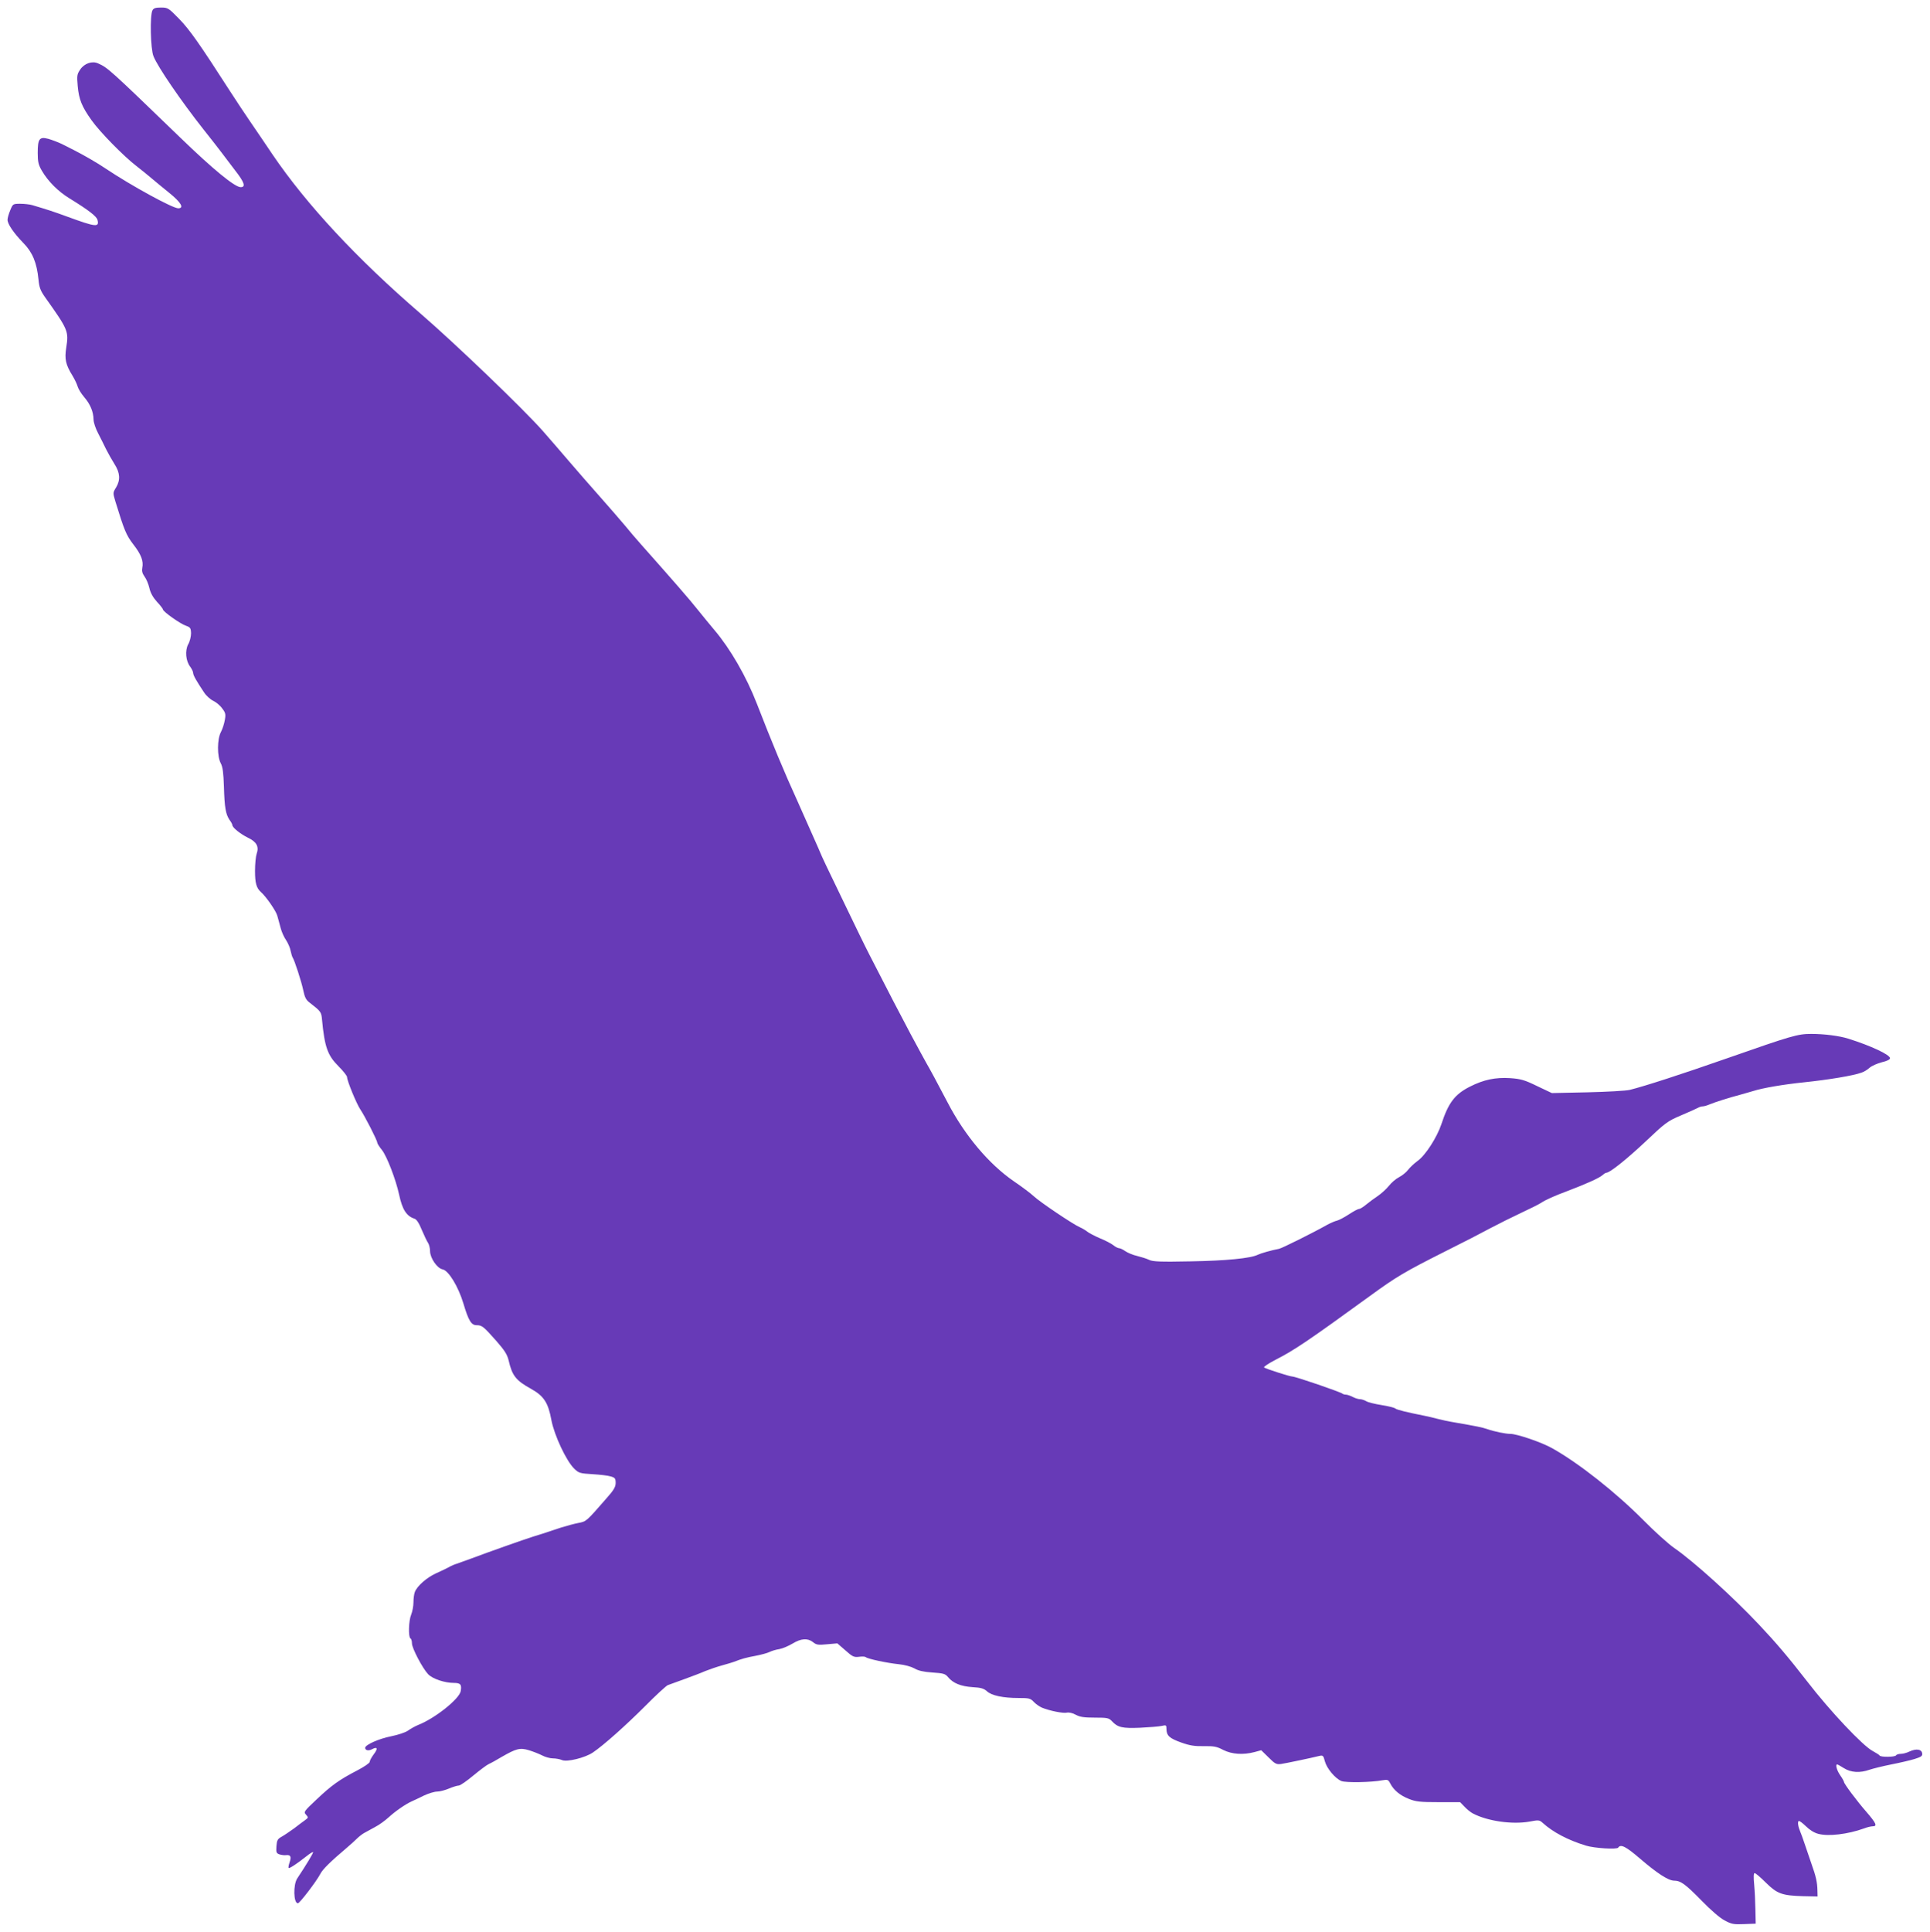 <?xml version="1.0" standalone="no"?>
<!DOCTYPE svg PUBLIC "-//W3C//DTD SVG 20010904//EN"
 "http://www.w3.org/TR/2001/REC-SVG-20010904/DTD/svg10.dtd">
<svg version="1.0" xmlns="http://www.w3.org/2000/svg"
 width="1279pt" height="1280pt" viewBox="0 0 1279 1280"
 preserveAspectRatio="xMidYMid meet">
<g transform="translate(0,1280) scale(0.1,-0.1)"
fill="#673ab7" stroke="none">
<path d="M1010 12731 c-17 -33 -13 -254 7 -303 27 -70 185 -300 332 -486 46
-58 98 -124 115 -147 17 -23 60 -79 94 -124 62 -79 72 -111 37 -111 -39 0
-183 118 -401 329 -465 449 -480 463 -544 491 -39 18 -91 0 -118 -40 -22 -32
-23 -42 -17 -110 8 -89 27 -136 92 -227 54 -76 209 -235 297 -303 32 -25 77
-61 100 -81 22 -19 76 -63 119 -98 77 -62 99 -101 58 -101 -37 0 -310 149
-482 264 -51 35 -147 90 -204 119 -22 11 -60 30 -85 43 -25 12 -65 27 -89 34
-60 16 -71 1 -71 -94 0 -59 5 -79 28 -118 41 -70 107 -136 182 -182 127 -78
180 -119 186 -143 13 -50 -10 -48 -201 22 -90 33 -127 45 -231 76 -17 5 -53 9
-80 9 -48 0 -49 -1 -66 -43 -10 -23 -18 -52 -18 -63 0 -28 40 -87 105 -154 61
-62 89 -131 100 -241 5 -54 13 -75 45 -120 152 -214 156 -223 139 -332 -12
-76 -4 -113 42 -187 15 -25 30 -57 34 -72 4 -14 23 -46 43 -69 41 -48 61 -97
62 -149 0 -19 14 -60 30 -90 15 -30 40 -78 53 -106 14 -28 39 -72 56 -99 37
-58 40 -105 10 -155 -21 -34 -21 -36 -5 -90 59 -192 72 -225 119 -286 53 -68
69 -111 60 -156 -4 -21 0 -37 15 -58 12 -16 26 -50 32 -76 7 -32 24 -62 50
-91 22 -23 40 -47 40 -51 0 -14 116 -96 153 -108 28 -10 32 -15 33 -50 0 -21
-8 -55 -19 -73 -22 -42 -16 -111 14 -149 10 -14 19 -32 19 -41 1 -16 20 -50
72 -128 14 -22 42 -47 61 -56 19 -9 46 -31 59 -50 22 -28 25 -38 18 -77 -4
-25 -16 -61 -26 -80 -25 -46 -26 -161 -1 -207 13 -24 18 -64 21 -155 4 -141
12 -182 37 -220 11 -14 19 -30 19 -35 0 -16 54 -59 103 -83 57 -27 75 -59 58
-106 -6 -17 -11 -68 -11 -115 0 -79 9 -112 39 -139 35 -31 99 -124 108 -155 6
-22 17 -60 23 -84 6 -24 22 -60 36 -80 13 -20 27 -52 30 -71 4 -19 10 -39 14
-45 12 -18 58 -159 70 -217 9 -44 18 -63 41 -80 76 -59 78 -62 83 -113 17
-181 37 -237 108 -308 32 -32 58 -65 58 -73 0 -25 62 -175 87 -213 30 -44 113
-206 113 -221 0 -6 14 -28 31 -49 33 -41 93 -198 114 -296 21 -99 49 -142 101
-159 14 -4 31 -29 49 -74 16 -37 34 -76 42 -87 7 -11 13 -35 13 -55 1 -46 47
-113 83 -120 39 -7 104 -113 138 -226 34 -114 52 -144 88 -144 35 0 45 -8 130
-104 55 -63 72 -89 82 -130 23 -101 49 -133 149 -188 84 -47 113 -91 134 -206
19 -101 99 -272 152 -323 30 -29 38 -31 121 -36 48 -3 103 -9 121 -15 28 -8
32 -14 32 -43 0 -26 -12 -47 -60 -101 -135 -155 -134 -154 -186 -164 -27 -5
-78 -19 -114 -30 -111 -37 -154 -51 -185 -60 -35 -10 -307 -106 -410 -145 -38
-14 -82 -30 -97 -35 -15 -4 -40 -15 -55 -24 -15 -8 -54 -27 -86 -41 -60 -28
-123 -83 -138 -123 -5 -13 -9 -43 -9 -68 0 -25 -7 -61 -15 -81 -17 -40 -20
-149 -5 -158 6 -3 10 -18 10 -33 0 -32 70 -165 107 -204 29 -31 110 -58 171
-58 44 0 53 -11 45 -55 -10 -52 -172 -181 -283 -224 -19 -8 -48 -24 -65 -36
-17 -13 -66 -29 -115 -39 -80 -16 -170 -56 -170 -76 0 -17 22 -22 46 -9 36 19
40 4 10 -35 -14 -19 -26 -41 -26 -49 0 -8 -37 -33 -83 -57 -116 -60 -170 -98
-269 -192 -84 -79 -87 -83 -70 -101 16 -18 16 -20 -6 -36 -13 -9 -45 -33 -72
-54 -28 -20 -64 -45 -82 -55 -29 -16 -33 -24 -36 -64 -3 -41 0 -47 20 -54 13
-4 33 -7 45 -5 29 3 35 -11 22 -48 -6 -18 -9 -34 -6 -37 5 -5 55 28 121 80 20
16 38 27 41 25 3 -4 -47 -87 -105 -174 -28 -42 -25 -165 4 -165 12 0 123 145
149 195 14 29 70 84 172 170 26 22 58 51 71 64 13 13 34 29 46 36 13 7 46 25
73 40 28 14 68 44 90 64 42 39 112 88 155 107 14 6 50 23 80 38 30 14 69 26
87 26 17 0 52 9 78 20 26 11 55 20 65 20 10 0 53 30 96 66 44 36 90 71 104 77
14 6 52 27 85 47 96 55 121 62 180 44 27 -8 67 -24 87 -34 20 -11 53 -20 72
-20 19 0 46 -5 60 -11 32 -15 154 15 205 50 70 47 218 179 346 307 71 72 139
134 150 139 11 4 61 22 110 40 50 18 113 42 140 54 28 11 77 28 110 37 33 9
69 20 80 24 47 19 84 29 145 40 36 7 76 18 90 25 14 7 43 16 65 19 22 4 61 21
88 37 56 34 99 37 135 9 22 -18 34 -20 93 -14 l68 6 53 -46 c47 -42 57 -47 90
-43 20 3 40 2 45 -2 13 -12 141 -39 218 -47 41 -4 83 -16 105 -28 25 -15 60
-23 118 -27 74 -5 86 -8 105 -31 33 -40 85 -61 162 -66 55 -3 75 -9 95 -27 31
-29 108 -45 209 -45 70 0 80 -2 102 -26 13 -14 38 -31 54 -38 51 -21 142 -39
165 -33 13 3 38 -2 59 -14 28 -15 56 -19 127 -19 83 0 92 -2 113 -24 38 -41
69 -48 187 -43 60 3 124 8 142 12 30 7 32 6 32 -21 1 -44 20 -61 98 -89 56
-20 88 -25 149 -24 66 1 86 -2 129 -25 58 -29 132 -34 208 -14 l44 12 49 -48
c43 -43 52 -47 83 -43 33 5 191 38 252 53 25 6 28 3 38 -36 13 -47 67 -112
109 -130 29 -12 200 -9 273 5 33 6 38 4 51 -21 23 -45 67 -81 125 -103 45 -18
75 -21 195 -21 l143 0 30 -31 c16 -17 41 -37 55 -44 97 -51 261 -74 374 -54
61 12 67 11 88 -8 67 -61 166 -114 287 -151 55 -17 206 -27 214 -13 16 25 51
7 142 -71 115 -99 189 -147 227 -148 45 0 76 -23 183 -132 58 -60 121 -115
152 -131 46 -25 60 -28 129 -25 l78 3 -2 90 c-1 50 -4 125 -8 168 -5 50 -4 77
3 77 6 0 39 -28 74 -63 75 -74 107 -86 248 -90 l95 -2 -1 40 c-1 53 -9 92 -40
178 -14 40 -34 99 -45 132 -11 33 -24 69 -29 80 -14 33 -19 65 -10 70 4 3 25
-13 47 -34 24 -24 55 -44 83 -51 66 -18 195 -3 303 36 20 8 46 14 57 14 33 0
23 21 -41 95 -63 72 -149 187 -149 199 0 4 -11 24 -25 44 -23 33 -33 72 -20
72 3 0 23 -11 45 -25 46 -29 106 -33 170 -10 24 8 89 24 144 35 56 11 125 27
154 36 45 14 53 20 50 38 -4 27 -39 32 -83 12 -18 -9 -44 -16 -58 -16 -14 0
-29 -4 -32 -10 -8 -12 -102 -13 -109 -1 -3 5 -24 18 -46 30 -65 34 -283 265
-434 461 -125 161 -205 255 -318 375 -175 186 -434 420 -563 509 -38 26 -131
110 -205 185 -183 184 -427 377 -604 476 -69 39 -233 95 -277 95 -31 0 -106
15 -154 32 -31 11 -77 20 -210 43 -44 7 -98 19 -120 25 -22 6 -60 15 -85 20
-116 23 -182 39 -193 48 -7 6 -48 16 -92 23 -44 7 -90 18 -102 26 -12 7 -31
13 -42 13 -10 0 -32 7 -47 15 -16 8 -36 15 -45 15 -9 0 -18 3 -22 6 -11 11
-312 114 -333 114 -17 0 -178 52 -187 60 -5 4 31 28 80 53 119 61 212 123 622
421 176 128 226 158 506 299 105 52 235 119 290 149 55 29 147 75 205 102 58
27 116 56 130 65 33 22 89 47 180 81 121 46 208 85 228 103 10 9 22 17 27 17
23 0 131 86 258 205 133 126 147 137 237 175 52 22 103 45 112 50 10 6 24 10
33 10 8 0 29 6 47 14 34 14 128 44 208 65 25 7 61 17 80 23 63 20 198 43 333
57 164 17 327 44 382 64 17 5 41 20 55 33 14 12 50 28 80 36 35 8 55 18 55 27
0 23 -126 82 -275 129 -59 19 -161 32 -247 32 -90 0 -130 -12 -553 -160 -311
-109 -553 -187 -650 -211 -25 -6 -151 -13 -280 -16 l-236 -5 -97 46 c-84 41
-109 48 -180 53 -96 6 -174 -10 -265 -56 -101 -51 -143 -106 -190 -249 -29
-87 -105 -206 -157 -243 -23 -17 -52 -44 -64 -60 -12 -16 -38 -37 -59 -48 -20
-10 -51 -36 -68 -58 -17 -21 -51 -52 -75 -68 -24 -16 -59 -42 -77 -57 -18 -15
-39 -28 -46 -28 -8 0 -37 -16 -66 -35 -29 -19 -64 -38 -79 -42 -14 -3 -44 -16
-66 -28 -94 -53 -299 -155 -319 -159 -49 -9 -122 -30 -140 -39 -47 -24 -211
-40 -446 -44 -199 -4 -251 -2 -275 10 -16 8 -52 19 -80 26 -27 6 -62 21 -77
31 -15 11 -34 20 -41 20 -8 0 -26 9 -39 20 -14 11 -54 32 -89 46 -35 15 -73
35 -84 44 -11 9 -33 22 -49 29 -43 18 -266 168 -306 206 -19 18 -79 63 -132
99 -164 113 -324 302 -438 521 -72 138 -119 224 -140 260 -10 17 -57 104 -106
195 -81 153 -131 249 -270 520 -30 58 -101 204 -159 325 -58 121 -117 243
-130 270 -14 28 -39 84 -56 125 -18 41 -77 174 -131 295 -91 199 -173 397
-272 652 -70 181 -176 364 -281 488 -28 33 -77 93 -110 134 -51 65 -168 199
-374 431 -32 36 -82 94 -111 130 -30 36 -104 121 -165 190 -61 69 -154 175
-205 235 -52 61 -130 151 -173 200 -130 147 -577 576 -812 779 -420 362 -753
720 -978 1051 -48 72 -116 171 -150 221 -34 49 -93 139 -132 199 -202 314
-270 411 -338 480 -70 72 -75 75 -120 75 -36 0 -49 -4 -57 -19z"/>
</g>
</svg>

